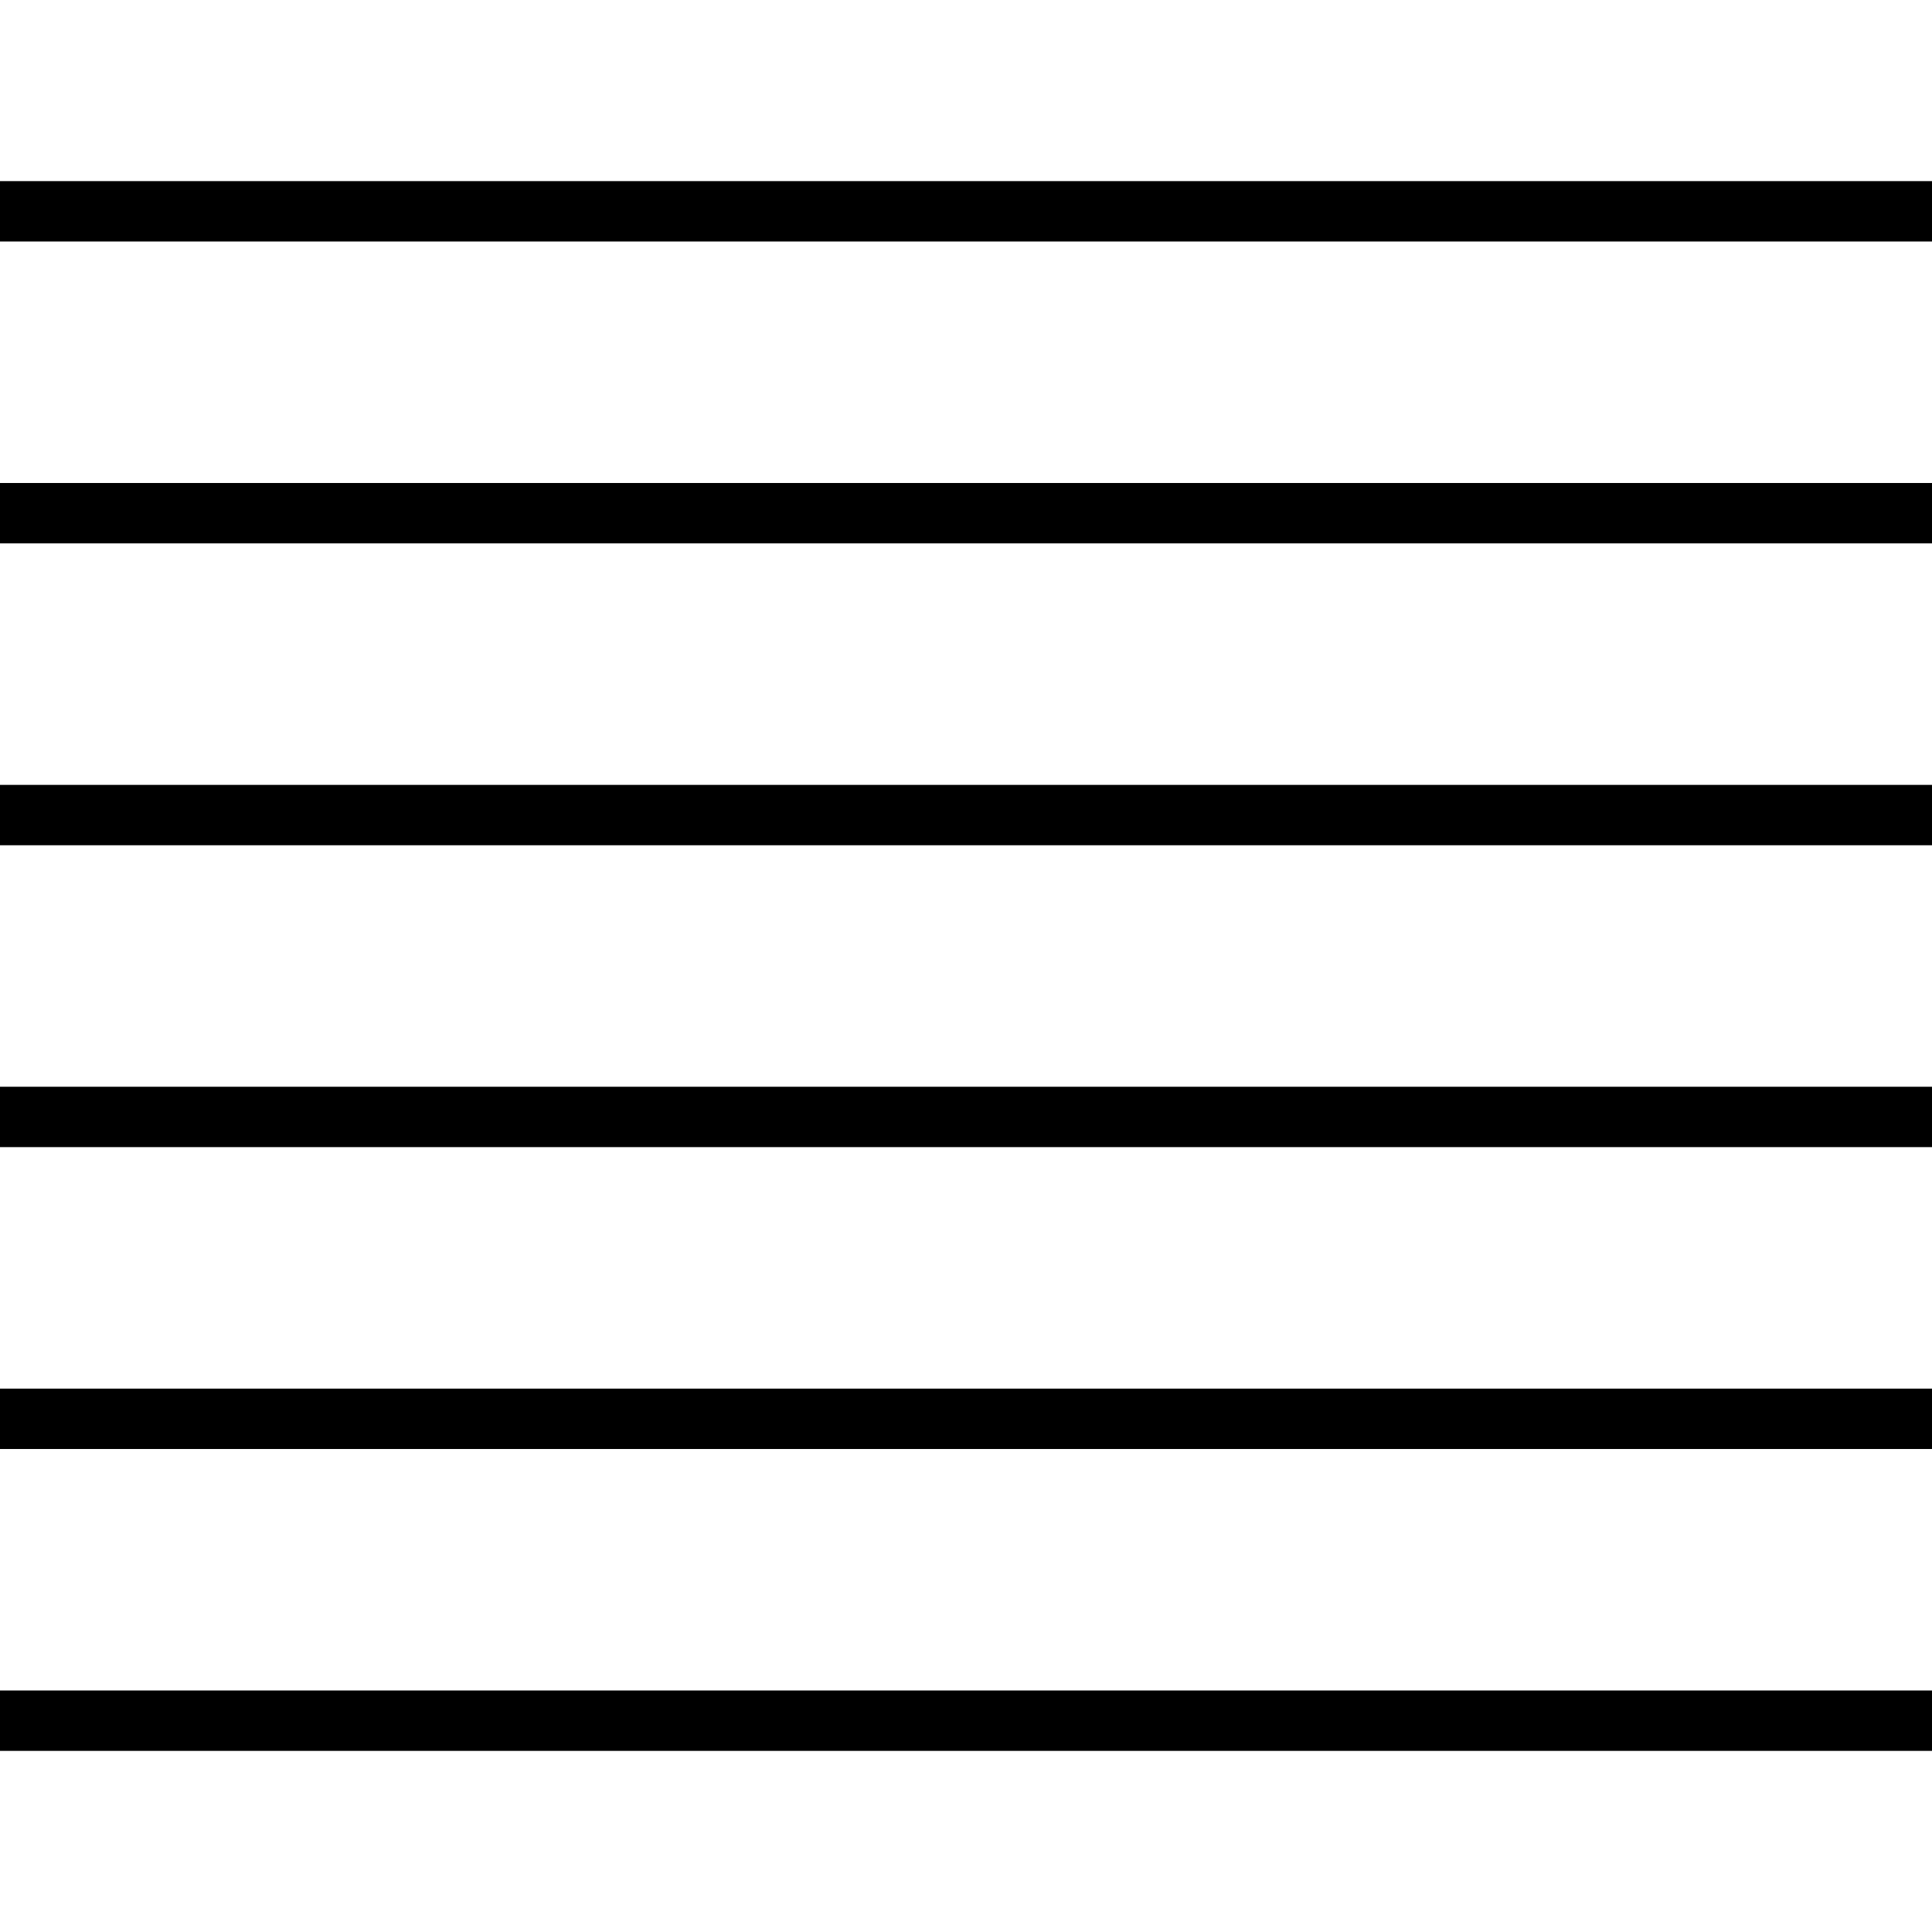 <svg version="1.1" id="Layer_1" xmlns="http://www.w3.org/2000/svg" xmlns:xlink="http://www.w3.org/1999/xlink" x="0px" y="0px"
	   viewBox="0 0 64 64" enable-background="new 0 0 64 64" xml:space="preserve">
<g>
	<rect y="6" width="64" height="2"/>
	<rect y="16" width="64" height="2"/>
	<rect y="26" width="64" height="2"/>
	<rect y="36" width="64" height="2"/>
	<rect y="46" width="64" height="2"/>
	<rect y="56" width="64" height="2"/>
</g>
</svg>
